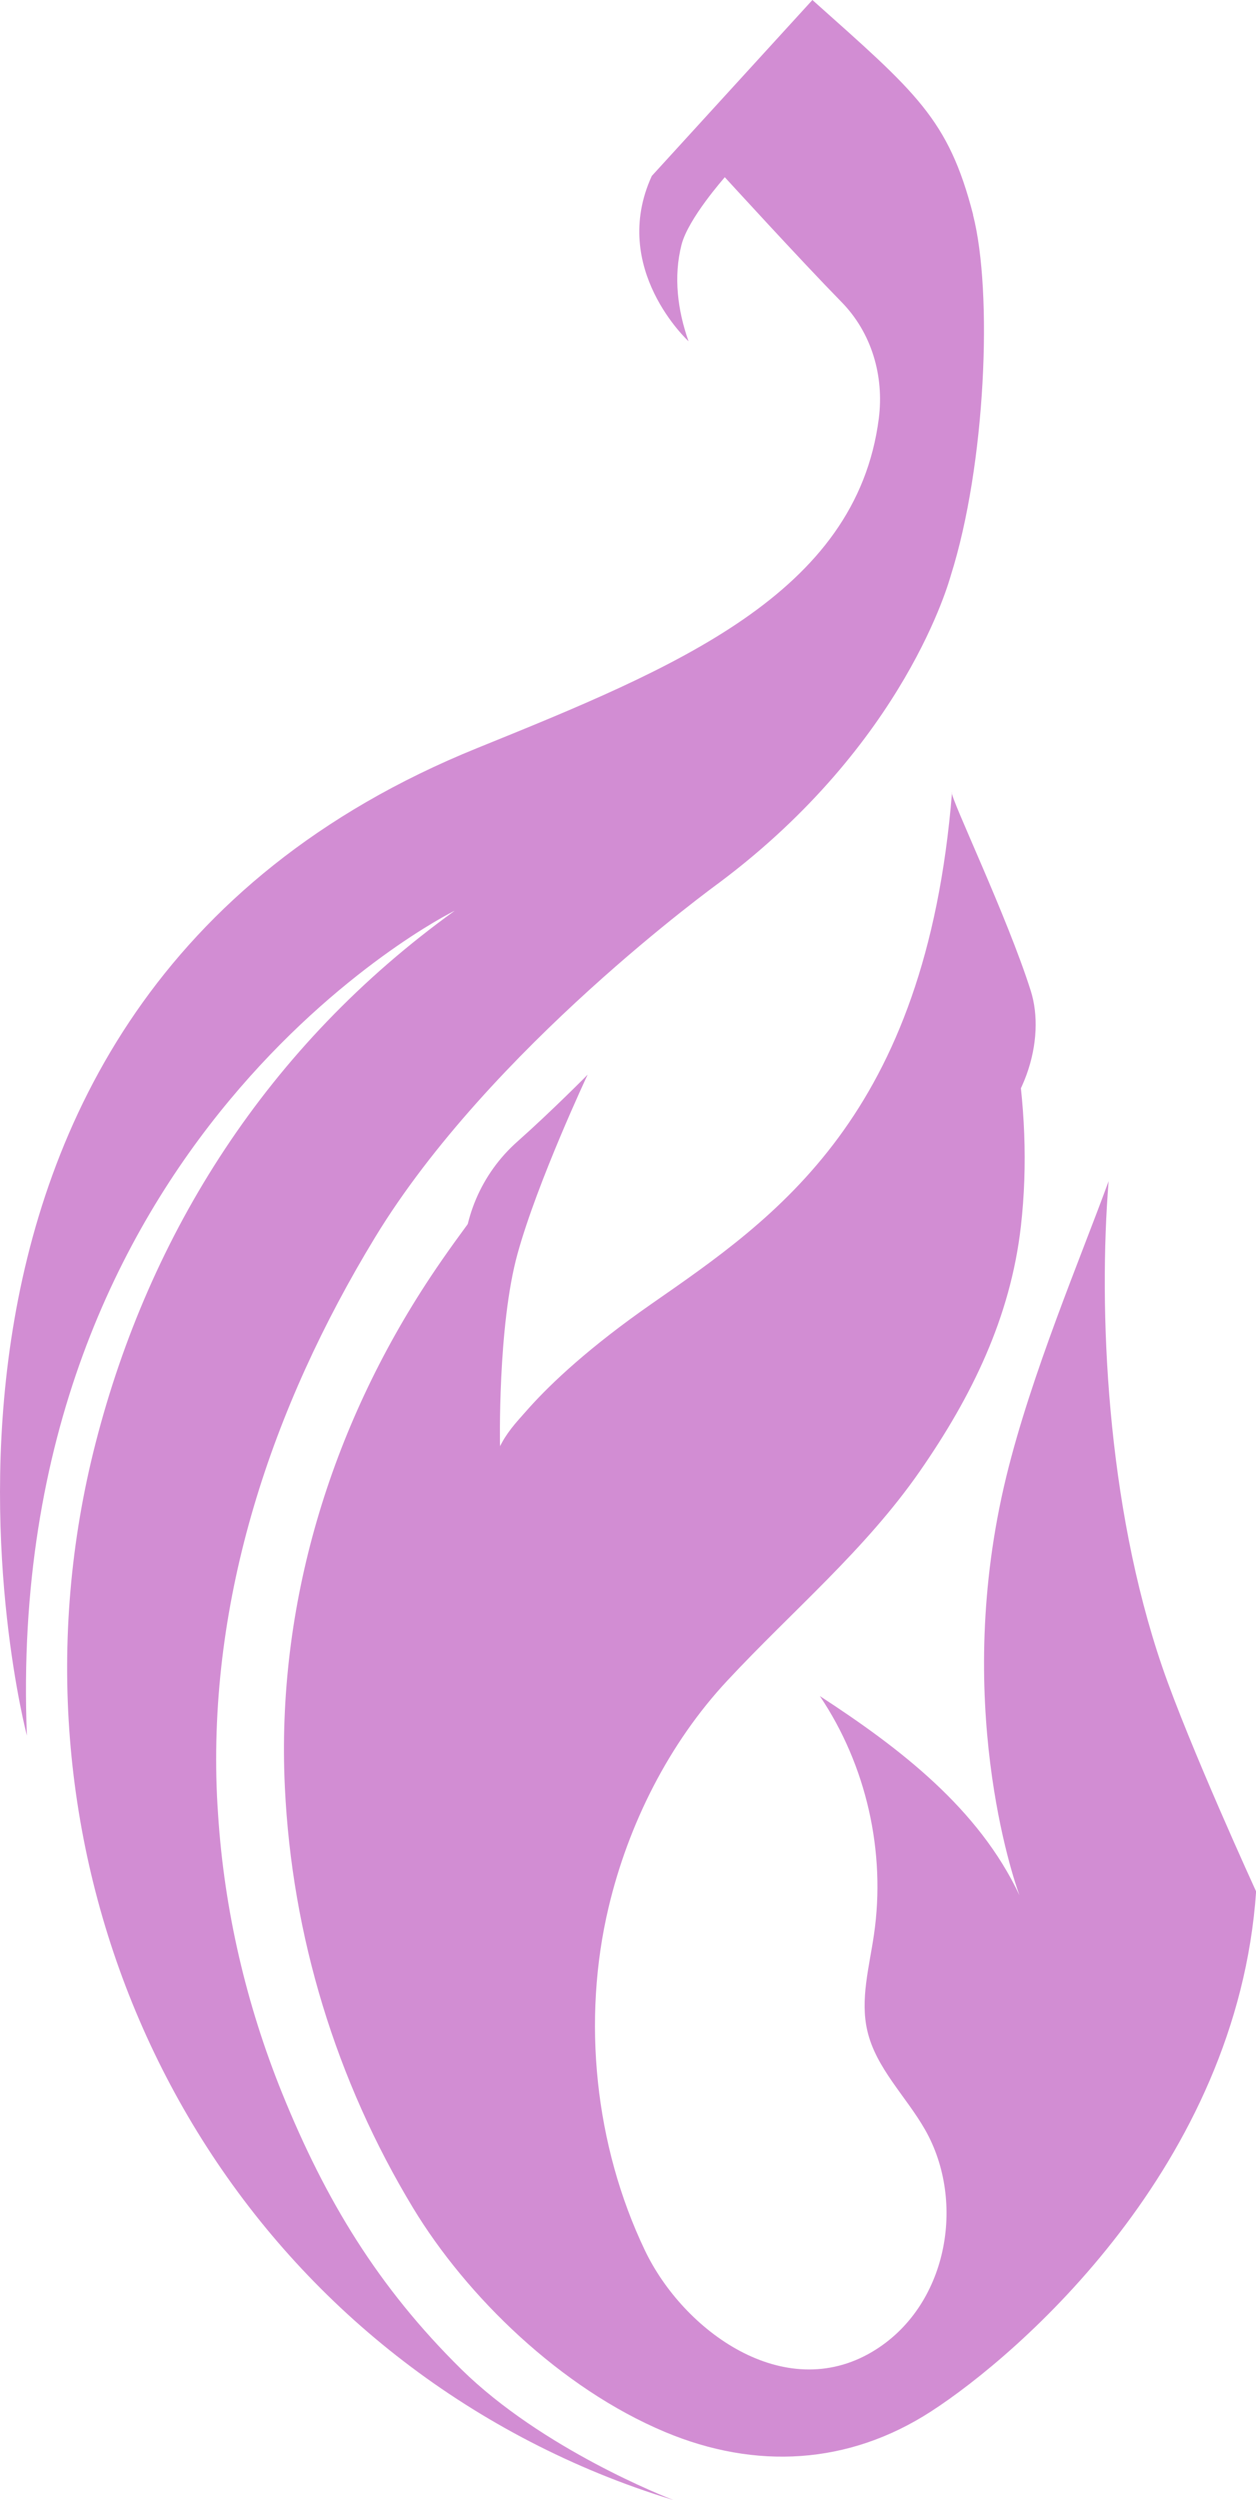 <svg viewBox="0 0 119.57 238" xmlns="http://www.w3.org/2000/svg" data-name="Layer 2" id="Layer_2">
  <defs>
    <style>
      .cls-1 {
        fill: #d28dd3;
      }
    </style>
  </defs>
  <g data-name="Layer 1" id="Layer_1-2">
    <g>
      <path d="M90.62,75.46c.61,4.17,4.65,16.13,5.96,23.75.99,5.76,1.27,11.69.61,17.51-.99,8.7-4.68,16.21-9.61,23.32-5.22,7.52-12.15,13.3-18.34,19.95-5.56,5.96-9.42,13.66-11.3,21.57-2.55,10.74-1.32,22.67,3.45,32.66,3.66,7.67,13.24,14.66,21.65,9.66,7.16-4.25,8.97-14.23,5.02-21.15-1.81-3.17-4.67-5.85-5.49-9.4-.7-3,.19-6.11.63-9.16,1.15-7.86-.72-16.12-5.15-22.71,7.67,5,15.1,10.69,19,18.96-.56-1.51-6.43-18.59-1.25-39.86,2.39-9.79,7.04-20.73,9.74-28.12-.98,12.21-.22,30.7,5.1,46.23,2.54,7.42,8.94,21.39,8.94,21.39-1.79,26.1-22.6,44.11-30.96,49.51-7.86,5.08-16.7,5.55-25.28,1.96-9.98-4.18-18.93-12.94-24.01-21.33-7.34-12.14-11.54-25.9-12.21-40.06-.83-17.27,4.33-34.22,13.89-48.62,5.64-8.49,14.94-19.22,14.94-19.22,0,0-10.49,14.9-8.34,35.39,1.95-4.29,11.35-10.48,14.6-12.87,7.43-5.46,12.78-9.26,18.95-16.27,11.38-12.92,9.47-33.11,9.47-33.11Z" class="cls-1"></path>
      <path d="M92.64,20.44c-2.36-9.16-5.43-11.63-15.3-20.44l-15.29,16.75c-4.04,8.83,3.5,15.74,3.5,15.74-1.04-2.93-1.45-6.15-.67-9.19.64-2.51,4.1-6.39,4.12-6.43,0,0,7.28,7.97,11.1,11.87,2.88,2.93,4.08,7.04,3.56,11.11-2.15,16.7-19.39,23.73-38.22,31.36C-15.72,95.98,2.56,165.22,2.56,165.22.29,108.38,42.68,86.96,43.29,86.7c-17.84,12.84-29.06,30.71-34.18,50.64-9.65,37.54,6.92,77.29,41.4,95.12,4.21,2.18,8.74,4.06,13.61,5.54-.73-.28-12.48-4.86-20.2-12.45-7.93-7.82-12.93-16.1-17.05-26.26-3.42-8.45-5.52-17.41-6.11-26.58-.04-.56-.07-1.12-.1-1.68-.86-18.9,5.21-37.05,15.03-53.21,10.94-18.01,32.59-33.64,32.78-33.79,17.76-13.29,21.91-28.81,22.05-29.26,3.32-10.51,4.01-26.93,2.11-34.32Z" class="cls-1"></path>
      <path d="M55.94,102.31s-3.45,3.49-6.67,6.35c-3.47,3.07-5.36,7.53-5.15,12.15.2,4.54,1.05,10.48,3.48,16.89,0,0-.24-11.44,1.67-18.35,1.91-6.91,6.67-17.04,6.67-17.04Z" class="cls-1"></path>
      <path d="M90.62,75.46c-.16.47,5.29,11.84,7.51,18.87,1.43,4.53-.36,11.56-6.51,15.75-3.71,2.53-7.93,5.65-12.97,8.32-15.19,8.04-20.26,8.4-31.04,19.3,0,0,2.62-5.36,14.42-13.58,11.8-8.22,26.1-17.77,28.6-48.66Z" class="cls-1"></path>
    </g>
  </g>
</svg>